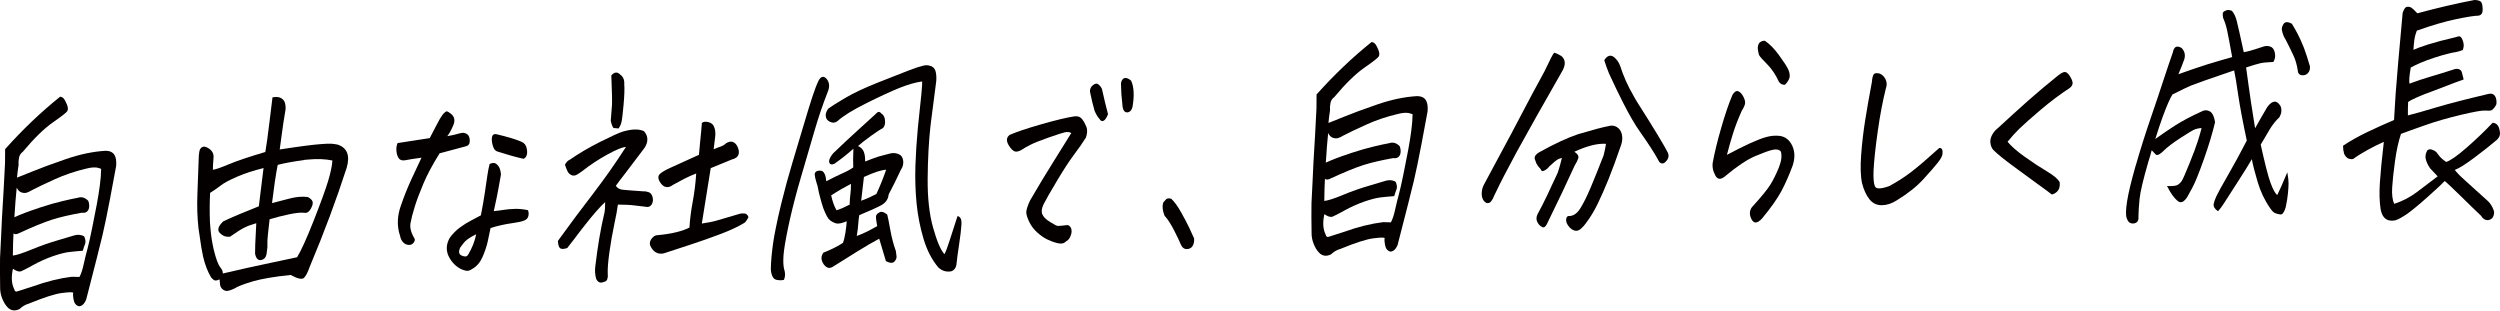 <?xml version="1.0" encoding="UTF-8"?>
<svg id="_レイヤー_2" data-name="レイヤー_2" xmlns="http://www.w3.org/2000/svg" viewBox="0 0 536.91 66.69">
  <defs>
    <style>
      .cls-1 {
        fill: #040000;
      }
    </style>
  </defs>
  <g id="_レイヤー_1-2" data-name="レイヤー_1">
    <g>
      <path class="cls-1" d="M1.09,32.04c3.75-4.2,7.69-7.96,11.82-11.27.28.02.53.14.74.36.21.22.44.64.7,1.25s.3,1.1.12,1.46c-.14.29-1.17,1.09-3.09,2.43-1.92,1.34-4.08,3.45-6.49,6.34-.43.3-.69.71-.8,1.24-.11.53-.14,1.05-.1,1.57-.15.98-.26,1.89-.34,2.73.35-.12,1.43-.55,3.22-1.29,1.79-.74,4.21-1.63,7.25-2.68,3.04-1.05,5.92-1.65,8.64-1.8.88.03,1.49.34,1.84.92.32.54.43,1.34.34,2.39-.24,1.37-.68,3.71-1.31,7.01-.63,3.31-1.17,5.9-1.61,7.78s-1.62,6.53-3.53,13.93c-.4.89-.91,1.35-1.54,1.37-.64-.18-1.02-.67-1.15-1.47-.12-.59-.14-1.08-.08-1.46-.19-.13-1-.11-2.45.08-1.44.18-3.78.93-7.01,2.25-.82.24-1.5.64-2.04,1.18-.99.49-1.83.39-2.54-.31-.47-.47-.87-1.11-1.19-1.91-.33-.81-.48-1.63-.46-2.47-.04-2.33-.05-4.43-.02-6.28.05-1.22.14-2.9.25-5.03.04-1.12.1-2.34.17-3.67.25-3.99.47-7.88.65-11.69.01-1.08.02-2.08.02-2.98ZM18.69,36.17c-2.51.59-4.82,1.37-6.93,2.33-2.11.96-3.76,1.74-4.92,2.35-.3.19-.63.35-.99.49-.36.14-.75.14-1.2,0-.44-.14-.8-.48-1.06-1.03l-.26,2.84c-.12,1.89-.2,3.06-.24,3.51,1.31-.61,3.01-1.26,5.1-1.94l.31-.12c1.97-.64,3.61-1.11,4.92-1.41,1.4-.34,2.49-.57,3.28-.71.8-.28,1.55-.06,2.25.64.25.65.28,1.26.09,1.83-.28.61-.79.85-1.52.74-2.55.46-4.68.95-6.39,1.5-1.71.54-4.14,1.54-7.29,3-.44.16-.75.14-.94-.07-.07,1.12-.12,2.71-.14,4.77.84-.1,2.17-.54,3.99-1.29s3.67-1.41,5.55-1.96c1.88-.55,3.06-.9,3.56-1.06.74-.24,1.44-.2,2.13.12.16.17.27.43.33.8.07.36.04.68-.07.94-.11.27-.27.74-.47,1.41-1.06.08-2.05.17-2.96.28-.91.11-2.07.41-3.49.9-1.42.5-2.79,1.11-4.13,1.85-1.34.74-2.22,1.19-2.65,1.37-.43.17-1.02,0-1.77-.53-.39,1.76-.31,3.2.25,4.33.12.52.39.68.81.49,1.06-.32,2.12-.66,3.18-1.02,2.98-1.07,5.77-1.76,8.37-2.08.68,0,1.24.02,1.67.04.34-.61.65-1.53.92-2.76.27-1.23.53-2.31.79-3.22.25-.92.59-2.41,1.01-4.49.42-2.08.75-3.79,1.01-5.14.25-1.35.47-2.68.64-3.98.18-1.3.27-2.5.29-3.62-.3-.13-.61-.22-.92-.28-.62-.08-1.33-.01-2.12.19Z"/>
      <path class="cls-1" d="M58.53,20.91c.2-.04.39-.07.56-.08.69-.03,1.22.12,1.59.46.48.4.7,1.1.66,2.12-.38,2.25-.65,4.05-.82,5.4-.17,1.35-.32,2.45-.45,3.29,4.34-.67,7.29-1.05,8.84-1.15.83-.07,1.58-.1,2.23-.09.54.05,1,.11,1.39.2,2.02.68,2.67,2.31,1.95,4.89-2.2,6.82-4.84,13.93-7.95,21.31-.43,1.24-.85,2.05-1.27,2.43-.42.38-1.36.17-2.83-.64-3.51.36-6.24.82-8.17,1.39-1.94.57-3.24,1.08-3.91,1.52-.39.19-.8.35-1.24.47-.44.12-.85.04-1.22-.24-.37-.28-.58-.64-.63-1.07-.05-.44-.08-.81-.11-1.12-.57.27-.96.32-1.19.15s-.43-.35-.61-.55c-.77-1.29-1.34-2.79-1.73-4.48-.28-1.28-.53-2.77-.75-4.47-.07-.52-.15-1.06-.24-1.61-.27-2.4-.34-4.91-.23-7.55.11-2.64.2-5.09.27-7.36,0-.52.04-1.07.15-1.65.11-.58.44-.92.99-1.01.62.11,1.13.4,1.55.85.42.45.58,1.01.49,1.68-.08.84-.12,1.66-.14,2.46.55-.06,1.7-.45,3.45-1.19,1.75-.73,4.36-1.61,7.82-2.63.23-1.27.52-3.35.87-6.26.35-2.91.58-4.73.67-5.47ZM65.21,34.39c-2.25.3-4.11.64-5.57,1.02-.21,1.05-.43,2.37-.66,3.95-.17,1.26-.36,2.68-.56,4.26.88-.21,2.07-.52,3.58-.93,1.51-.41,2.87-.54,4.08-.38.36.16.66.39.9.69s.25.74.03,1.31c-.19.46-.42.83-.7,1.1-.28.27-.62.37-1.01.28-.74-.07-1.82.04-3.24.34s-2.81.66-4.16,1.06c-.35,2.91-.51,4.63-.47,5.17.04.54,0,1.16-.13,1.86-.06,1.01-.47,1.59-1.23,1.73-.67.1-1.09-.36-1.29-1.36-.03-.56.05-2.74.26-6.55-.91.25-1.72.54-2.44.89-.72.34-1.79,1.02-3.22,2.02-.6.02-1.07-.05-1.39-.23-.33-.18-.61-.39-.84-.65-.23-.25-.31-.57-.23-.96s.41-.87,1.01-1.46c1.85-.88,4.4-1.96,7.66-3.25.1-.77.21-1.7.34-2.79.2-1.51.42-3.31.67-5.42-2.16.54-4.05,1.16-5.67,1.86s-2.77,1.31-3.46,1.84c-.69.54-1.48,1.08-2.35,1.64-.11,2.1-.11,4.21-.03,6.33.05.42.08.83.1,1.25.13,1.63.38,3.19.73,4.68.46,1.86.91,3.1,1.37,3.71.41.47.6.92.56,1.34,3.62-.85,6.64-1.52,9.07-2.03,2.43-.5,4.72-.99,6.88-1.46.83-1.33,2.01-3.92,3.54-7.79,1.52-3.87,2.56-6.71,3.11-8.53.55-1.82.87-3.31.94-4.46-1.54-.32-3.25-.39-5.12-.21-.32.01-.66.04-1.04.09Z"/>
      <path class="cls-1" d="M85.83,50.38c-.59-1.96-.51-4.02.25-6.18.75-2.16,1.49-4,2.2-5.53.71-1.53,1.46-3.13,2.24-4.8-.78.1-1.48.2-2.1.3-.62.1-1.14.19-1.54.27-.61.06-1.03-.1-1.28-.5-.25-.39-.4-.89-.46-1.5-.06-.61.02-1.18.24-1.71,1.24-.19,2.17-.33,2.78-.43.61-.09,1.98-.31,4.13-.64.52-.96,1.02-1.93,1.51-2.89.49-.96.89-1.66,1.22-2.09.42-.51.73-.76.93-.77.2.03.5.21.91.54.41.33.65.72.71,1.17.06.45-.05.96-.33,1.53-.36.85-.76,1.55-1.18,2.09.84-.14,1.5-.28,1.99-.42.48-.14.88-.24,1.18-.28.3-.05.63.02.97.2.34.18.55.5.64.97.08.47.06.85-.06,1.15s-.4.5-.8.58l-5.57,1.49c-1.54,2.47-2.71,4.66-3.51,6.58-.8,1.92-1.42,3.56-1.84,4.92-.42,1.36-.72,2.52-.9,3.49-.17.97.11,2.06.85,3.29.15.24.09.54-.17.9-.26.36-.63.52-1.09.49-.47-.03-.87-.23-1.21-.6-.34-.37-.56-.9-.67-1.59ZM105.35,48.99c-.17.88-.37,1.85-.61,2.9-.24,1.06-.61,2.16-1.12,3.32-.51,1.15-1.23,2-2.16,2.52-.55.41-1.06.53-1.53.38-.78-.18-1.5-.57-2.16-1.17-.66-.6-1.16-1.31-1.52-2.13-.49-1.24-.37-2.48.34-3.73.62-.86,1.35-1.6,2.17-2.21.83-.61,1.62-1.1,2.38-1.49s1.47-.76,2.14-1.14c.38-1.97.67-3.64.87-5.01.2-1.37.37-2.55.52-3.55.15-1,.31-1.82.48-2.45.36-.19.69-.26.98-.22.29.04.6.25.9.64.31.39.49,1,.56,1.83-.12.63-.28,1.55-.49,2.74-.21,1.2-.56,2.9-1.05,5.12.72-.06,1.43-.16,2.14-.27.71-.12,1.52-.18,2.42-.21.9-.02,1.83.07,2.78.28.16.41.19.84.08,1.28-.11.44-.41.76-.9.95-.49.2-1.25.37-2.27.51s-1.92.31-2.68.48c-.76.17-1.52.38-2.28.62ZM102.27,50.32c-.54.23-1.06.52-1.58.88-.52.35-.93.74-1.24,1.15-.31.41-.53.71-.66.89-.33.82-.24,1.35.28,1.61.25.13.51.21.79.23.28.02.51-.11.68-.39.84-1.4,1.42-2.85,1.73-4.36ZM106.51,28.8c2.43.56,4.26,1.11,5.5,1.65.6.25.97.73,1.11,1.42.14.69.12,1.22-.06,1.6s-.4.58-.66.63c-1.57-.35-3.42-.87-5.55-1.55-.47-.12-.81-.55-1.02-1.29-.2-.74-.26-1.35-.17-1.82.09-.47.37-.69.85-.64Z"/>
      <path class="cls-1" d="M136.14,27.83c.75-.07,1.47.04,2.15.33.49.54.74,1.13.74,1.77,0,.65-.23,1.29-.69,1.94-1.72,2.3-3.1,4.12-4.14,5.46-1.04,1.33-1.68,2.2-1.95,2.59.43.58,1.05.86,1.85.86l1.23.11,2.81.2c.4-.02.79.05,1.18.19.39.14.66.47.81.99.15.52.13,1-.07,1.44-.2.44-.51.69-.95.75-1.02-.1-1.95-.21-2.79-.33-.84-.12-2.05-.18-3.62-.19-.12.95-.37,2.37-.78,4.27s-.75,3.89-1.04,5.95c-.29,2.07-.41,3.63-.36,4.67.05.35.03.71-.08,1.08-.11.37-.36.58-.76.63-.72.34-1.27.12-1.65-.66-.23-.86-.3-1.73-.19-2.61.25-2.14.54-4.15.85-6.03s.71-3.8,1.17-5.78l.07-.79c.02-.49.03-.91.03-1.26-.37.3-1.03.99-1.99,2.07-.38.43-.77.89-1.15,1.36-.61.76-1.27,1.59-1.98,2.49-1.11,1.48-2.11,2.79-3.02,3.94-.71.24-1.21.26-1.5.06-.3-.2-.46-.73-.5-1.6,2.49-3.45,5.01-6.83,7.57-10.15,2.53-3.31,4.88-6.65,7.04-10.02-.75.03-2.08.58-4,1.63-1.92,1.06-3.7,2.23-5.33,3.52-.34.26-.73.52-1.16.78-.44.26-.86.3-1.25.1-.4-.19-.68-.49-.86-.91-.18-.41-.35-.84-.5-1.29.25-.53.6-.9,1.04-1.09,1.92-1.33,4.09-2.61,6.52-3.83s4.03-1.95,4.82-2.19,1.6-.4,2.44-.47ZM131.17,25.94c.1-1.43.19-2.51.25-3.23.07-.72.02-2.89-.13-6.51.35-.4.68-.6,1-.62.31-.01.61.13.9.43.64.46.94,1.15.88,2.06.08.97.03,2.46-.15,4.45-.18,2-.33,3.23-.45,3.71-.12.48-.32.93-.62,1.36-.45-.05-.78-.08-1-.09-.21,0-.44-.53-.69-1.57ZM148.07,48.88c.1-1.71.33-3.56.7-5.55.37-1.99.62-4.01.75-6.07-.83.31-1.65.68-2.48,1.1-.82.42-1.67.87-2.54,1.36-.46.37-.94.52-1.43.45-.49-.07-.95-.44-1.37-1.12-.39-.68-.41-1.22-.04-1.62.36-.4,1.15-.87,2.35-1.41,1.21-.54,3.24-1.46,6.1-2.77l.27-2.94c.14-1.26.26-2.56.36-3.89.28-.29.75-.35,1.41-.19.66.16,1.07.54,1.25,1.12.09.24.16.48.19.72.05.35.06.71.03,1.1-.08.6-.2,1.56-.35,2.89.54-.23,1.03-.43,1.49-.58.46-.16.86-.4,1.2-.73,1-.6,1.79-.39,2.38.63.72,1.54.33,2.5-1.16,2.87-1.36.54-2.87,1.17-4.54,1.86-.65,4-1.29,7.97-1.91,11.9,1.39-.2,2.51-.43,3.36-.69.85-.26,2.41-.72,4.66-1.37.38-.12.77-.15,1.17-.1.39.05.67.32.83.8-.25.5-.52.89-.84,1.19-1.36.83-3.08,1.63-5.14,2.41-2.07.78-4.22,1.55-6.46,2.28-2.24.74-4.16,1.37-5.78,1.89-1.31.26-2.28-.32-2.92-1.76-.12-.52,0-1,.37-1.45.37-.45.75-.69,1.16-.7,1.55-.13,2.92-.35,4.1-.64,1.18-.29,2.13-.63,2.85-1.01Z"/>
      <path class="cls-1" d="M168.32,60.12c-.49.09-.98.09-1.46,0-.48-.08-.81-.38-1.01-.87-.2-.5-.3-1.03-.3-1.58.02-1.47.19-3.34.51-5.62.14-.91.31-1.88.52-2.9.32-1.62.71-3.38,1.17-5.28.77-3.14,1.59-6.13,2.45-9,.86-2.86,1.66-5.54,2.41-8.05.74-2.51,1.36-4.52,1.86-6.04.5-1.52.95-2.71,1.38-3.56.47-.79.98-.93,1.54-.43.68.7.84,1.59.49,2.65-1.16,2.94-2.16,5.89-3.01,8.84-.86,2.95-1.82,6.26-2.9,9.93-.92,3.14-1.68,6.07-2.3,8.78-.1.42-.19.86-.29,1.32-.65,3.06-1.02,5.25-1.11,6.56-.09,1.31-.04,2.31.15,3,.11.31.18.66.18,1.07,0,.4-.08.8-.26,1.19ZM183.25,35.96c-.05-1.01-.04-2.35.03-4.03-1.34,1.21-2.71,2.29-4.11,3.26-.59.23-.95.13-1.08-.32-.13-.45.14-1.09.82-1.92,1.97-1.9,3.62-3.44,4.94-4.63,1.32-1.19,2.71-2.46,4.18-3.81.48-.58.89-.63,1.21-.16.57.33.85.96.85,1.9-.03.59-.2,1.02-.5,1.28-.48.23-1.32.78-2.53,1.65s-2.14,1.6-2.79,2.18c.63.29,1.05.71,1.25,1.25.21.55.3,1.24.28,2.08.95-.39,1.89-.74,2.84-1.06.88-.25,1.75-.47,2.63-.69.64-.13,1.23-.07,1.78.19.52.22.83.68.92,1.38.09.69-.07,1.35-.5,1.96-.85,1.85-1.73,3.61-2.62,5.29-.09.98-.59,1.73-1.49,2.26-.87.49-2.48,1.22-4.82,2.19-.12.67-.19,1.3-.22,1.89-.03.59-.13,1.45-.32,2.58,1.15-.4,2.61-1.1,4.39-2.12-.17-.9-.26-1.55-.27-1.95,0-.4.21-.71.66-.94.4-.33.99-.2,1.76.4.15.55.37,1.65.66,3.29.29,1.64.69,3.15,1.19,4.53.05.35.1.73.15,1.14.05.42-.13.83-.54,1.23-.4.3-.98.23-1.74-.19-.46-1.55-.94-3.15-1.44-4.81-1.47.79-3.05,1.71-4.73,2.76-1.68,1.05-3.41,2.13-5.2,3.25-.52.34-.99.36-1.42.06-.43-.3-.75-.74-.95-1.32-.2-.58-.11-1.16.29-1.74.71-.27,1.45-.6,2.23-.98.78-.38,1.44-.76,1.99-1.13.23-.6.41-1.37.55-2.3.14-.93.23-1.71.26-2.34-1.04.43-1.79.58-2.27.46-.5-.15-.95-.39-1.35-.7s-.86-1.16-1.39-2.53c-.25-.72-.48-1.5-.69-2.33-.22-.76-.4-1.57-.55-2.44-.51-1.55-.71-2.48-.58-2.8.13-.32.42-.5.88-.53.46-.04.79.07.98.33.19.25.32.53.4.82.07.29.13.67.18,1.12,1.47-.76,2.64-1.33,3.52-1.72.88-.38,1.64-.8,2.28-1.25ZM204.36,58.25c-1.05.22-1.98-.04-2.8-.77-1.39-1.62-2.47-3.68-3.22-6.2-.75-2.51-1.25-5.08-1.5-7.68-.25-2.61-.33-5.3-.24-8.1.09-2.58.26-5.17.5-7.76l.07-.74.71-6.78c.15-1.61.2-2.52.17-2.73-1.42.2-3.01.65-4.77,1.35s-4.14,1.79-7.13,3.28c-2.99,1.49-5.08,2.78-6.26,3.87-.4.3-.78.41-1.14.33-.36-.07-.69-.23-.98-.48-.29-.25-.44-.65-.44-1.21.07-.49.27-.94.59-1.33.49-.37,1.64-1.1,3.46-2.18,1.81-1.09,4.24-2.23,7.29-3.44,3.05-1.21,5.24-2.07,6.57-2.58,1.33-.51,2.38-.85,3.13-1.02.15-.04.29-.06.44-.07.4-.02.81.05,1.22.21.55.26.88.74.98,1.45.11.71.12,1.38.03,2.01-.36,2.63-.7,5.31-1.04,8.05-.04.46-.1.95-.18,1.47-.35,3.22-.55,6.92-.59,11.09-.04,4.17.35,7.71,1.17,10.62s1.63,4.81,2.43,5.68c.27-.46.65-1.46,1.13-2.98s1.04-3.25,1.68-5.2c.62.11.9.69.85,1.72-.05,1.03-.22,2.47-.5,4.31-.28,1.84-.46,3.18-.54,4.02-.05.91-.41,1.5-1.06,1.77ZM178.5,41.96c.3,1.35.69,2.41,1.16,3.2.79-.24,1.73-.65,2.81-1.21.03-.91.08-1.68.17-2.31.09-.63.12-1.35.11-2.15-1.47.76-2.89,1.58-4.25,2.48ZM190.31,36.45c-1,.04-2.59.56-4.77,1.56-.14,1.26-.34,2.96-.59,5.1,1.03-.36,2.12-.84,3.26-1.44.78-1.67,1.48-3.41,2.1-5.21Z"/>
      <path class="cls-1" d="M230.07,28.57c-.38-.23-.85-.28-1.4-.15-.55.13-1.73.51-3.53,1.14-1.8.63-3.09,1.15-3.87,1.55s-1.36.73-1.74.99c-.38.26-.8.42-1.26.47-.43.02-.87-.29-1.33-.91-.46-.62-.69-1.16-.69-1.59,0-.44.19-.8.59-1.1,1.37-.61,3.62-1.37,6.76-2.27,3.14-.9,5.51-1.47,7.13-1.71.72-.1,1.27.09,1.64.56.37.47.68,1.03.94,1.66.25.63.23,1.41-.09,2.33-.67,1.07-1.51,2.28-2.51,3.61-1.01,1.33-2.24,3.22-3.69,5.65-1.45,2.43-2.4,4.09-2.85,4.98-.45.89-.56,1.63-.33,2.21.23.58.79,1.14,1.67,1.68.88.54,1.42.82,1.61.85.2.03.92-.04,2.16-.19.25.06.46.21.62.45s.24.54.24.91c0,.37-.11.76-.3,1.19-.2.43-.5.75-.92.98-.41.44-1.01.56-1.79.36-.78-.19-1.52-.46-2.22-.8-.7-.34-1.4-.82-2.11-1.46-.71-.63-1.29-1.38-1.72-2.23-.41-.85-.63-1.53-.67-2.04-.04-.5.23-1.38.8-2.62,1.76-3.04,3.46-5.85,5.1-8.45,1.64-2.6,2.89-4.61,3.76-6.04ZM237.97,24.52c-.33.82-.66,1.29-.99,1.43-.33.14-.6.02-.82-.36-.44-.5-.8-1.1-1.08-1.79-.35-1.21-.65-2.43-.9-3.68-.2-.62-.09-1.16.32-1.64.59-.55,1.07-.65,1.44-.32.37.33.61.65.72.96.44,2,.88,3.8,1.3,5.39ZM241.04,22.36c-.18-1.49-.27-2.81-.28-3.96-.08-.69.1-1.21.53-1.54.12-.07.25-.12.4-.12.34-.01.75.18,1.23.58.31.65.49,1.47.54,2.46.05.99-.04,2.08-.26,3.28-.17.57-.45.91-.84,1.03-.4.12-.71.03-.94-.27-.23-.3-.36-.79-.38-1.45Z"/>
      <path class="cls-1" d="M256.45,51.22c.05.66-.06,1.21-.34,1.64s-.71.64-1.28.63c-.57-.01-1.01-.39-1.31-1.15-.18-.48-.63-1.42-1.34-2.82-.71-1.4-1.41-2.47-2.08-3.21-.28-.72-.41-1.34-.41-1.87,0-.52.08-.87.22-1.06.15-.18.33-.38.55-.6.12-.11.29-.17.49-.18.17,0,.37.02.59.08.71.67,1.44,1.68,2.18,3.02.75,1.35,1.3,2.41,1.68,3.2.37.79.72,1.56,1.05,2.31Z"/>
      <path class="cls-1" d="M282.74,20.3c3.75-4.2,7.69-7.96,11.82-11.27.28.02.53.14.74.36.21.22.44.64.7,1.25s.3,1.1.12,1.46c-.14.29-1.17,1.1-3.09,2.43-1.92,1.34-4.08,3.45-6.49,6.34-.43.3-.69.71-.8,1.24-.11.53-.14,1.05-.1,1.57-.15.98-.26,1.89-.34,2.73.35-.12,1.43-.55,3.22-1.29,1.79-.74,4.21-1.63,7.25-2.68,3.03-1.05,5.92-1.65,8.64-1.8.88.03,1.5.34,1.84.92.32.54.43,1.34.34,2.39-.24,1.37-.68,3.71-1.31,7.01-.63,3.3-1.17,5.9-1.61,7.78-.44,1.89-1.62,6.53-3.53,13.93-.4.89-.91,1.35-1.54,1.37-.64-.18-1.02-.67-1.15-1.47-.12-.59-.14-1.08-.08-1.46-.19-.13-1-.11-2.45.08-1.44.18-3.78.93-7.01,2.25-.82.24-1.5.64-2.04,1.18-.99.49-1.83.39-2.54-.31-.47-.47-.87-1.11-1.19-1.91-.33-.81-.48-1.63-.46-2.47-.04-2.33-.05-4.43-.02-6.28.05-1.22.14-2.9.25-5.03.04-1.12.1-2.34.17-3.67.25-3.99.47-7.88.65-11.69.01-1.08.02-2.08.02-2.98ZM300.34,24.44c-2.51.59-4.82,1.37-6.93,2.33-2.11.96-3.76,1.74-4.92,2.35-.3.19-.63.35-.99.49-.36.14-.75.14-1.2,0-.44-.14-.8-.48-1.06-1.03l-.26,2.84c-.12,1.89-.2,3.06-.24,3.51,1.31-.61,3.01-1.26,5.1-1.94l.31-.12c1.97-.64,3.61-1.11,4.92-1.41,1.4-.34,2.49-.57,3.28-.71.8-.28,1.55-.06,2.25.64.25.65.28,1.26.09,1.83-.28.61-.79.85-1.52.74-2.55.46-4.68.95-6.39,1.5-1.71.54-4.14,1.54-7.29,3-.44.16-.75.14-.94-.07-.07,1.12-.12,2.71-.14,4.77.84-.1,2.17-.53,3.99-1.29,1.82-.76,3.67-1.41,5.55-1.96,1.88-.55,3.06-.9,3.56-1.06.73-.24,1.44-.2,2.13.12.16.17.27.43.33.8.07.36.04.68-.07.94-.11.27-.27.74-.47,1.41-1.06.08-2.05.17-2.96.28-.91.11-2.07.41-3.49.9-1.42.5-2.79,1.11-4.13,1.85-1.34.74-2.22,1.19-2.65,1.37-.43.17-1.02,0-1.77-.53-.39,1.76-.31,3.2.25,4.33.12.52.39.68.81.49,1.06-.32,2.12-.66,3.18-1.02,2.98-1.07,5.77-1.76,8.37-2.08.68,0,1.24.02,1.67.04.34-.61.65-1.53.92-2.76.27-1.23.53-2.31.79-3.22.25-.92.59-2.41,1.01-4.49s.75-3.79,1.01-5.14c.25-1.35.47-2.68.64-3.98.18-1.3.27-2.5.29-3.62-.3-.13-.61-.22-.92-.28-.62-.08-1.33-.01-2.12.19Z"/>
      <path class="cls-1" d="M331.8,15.12c1.07-2.28,1.72-3.54,1.98-3.8.53.15,1.05.39,1.56.72.87.77.95,1.81.23,3.13-4.11,7.18-7.4,13.02-9.87,17.52-2.1,3.89-3.57,6.74-4.42,8.55-.14.25-.26.5-.37.75-.16.46-.37.87-.65,1.23s-.62.48-1.04.36c-.24-.13-.44-.29-.59-.5-.38-.54-.5-1.25-.36-2.13.07-.49.23-.95.47-1.38.73-1.39,1.87-3.52,3.43-6.39,1.56-2.87,3.05-5.67,4.47-8.4,1.42-2.73,3.14-5.95,5.17-9.66ZM340.61,47.92c-.33.47-.71.88-1.14,1.25-.43.37-.88.48-1.34.34-.46-.14-.87-.44-1.24-.92-.37-.47-.55-.93-.54-1.36s.15-.71.42-.83c1.02.06,1.89-.48,2.61-1.63.72-1.15,1.48-2.68,2.28-4.59.8-1.92,1.71-4.17,2.72-6.76.22-.81.39-1.66.53-2.53-1.79-.13-4.05.43-6.79,1.7.7.46.98.92.84,1.38-.14.46-.4.98-.76,1.55-1.68,3.7-3.62,7.79-5.83,12.28-.43,1-.89,1.27-1.36.84-.35-.19-.64-.53-.87-1.01-.23-.48-.21-1,.04-1.57.69-1.25,1.37-2.59,2.06-4.04.69-1.44,1.46-3.09,2.31-4.94.35-1.06.65-2.12.89-3.18-.41.12-.74.25-.98.38-.24.13-.81.62-1.72,1.46-.26.36-.61.65-1.04.88-.44.23-.71.13-.81-.28-.37-.37-.67-.77-.92-1.22-.14-.34-.26-.69-.38-1.03-.03-.35.08-.64.32-.88.23-.24.47-.41.71-.53,3.16-1.77,5.92-3.05,8.27-3.85.32-.08.61-.17.88-.25,2.58-.77,4.47-1.27,5.66-1.49.65-.2,1.25-.14,1.8.19.55.33.91.84,1.08,1.55.16.71.13,1.43-.11,2.18-1.02,2.97-1.93,5.46-2.74,7.46-.81,2-1.6,3.78-2.35,5.33-.76,1.55-1.59,2.92-2.5,4.11ZM344.55,12.92c.63-1,1.32-1.22,2.07-.66.58.46,1.03,1.09,1.33,1.88.69,2.17,1.63,4.29,2.84,6.37.29.55.6,1.07.92,1.58,1.67,2.62,3.08,4.87,4.22,6.76,1.14,1.89,1.89,3.19,2.25,3.91.31.68.18,1.32-.39,1.9-.29.36-.6.5-.92.43s-.55-.28-.69-.63c-.8-1.5-2.12-3.54-3.93-6.11-1.09-1.52-2.31-3.62-3.66-6.28-.94-1.84-1.96-3.96-3.06-6.36-.35-.86-.68-1.79-.99-2.78Z"/>
      <path class="cls-1" d="M382.43,32.52c-.33-.4-.9-.52-1.7-.35-.8.17-2.06.63-3.79,1.36-1.72.74-3.82,2.13-6.29,4.19-1.12,1.02-1.92.9-2.41-.37-.34-.61-.49-1.36-.44-2.23.4-2.25,1.03-4.81,1.86-7.69.83-2.88,1.63-5.22,2.4-7.03.4-.68.81-.95,1.23-.81.42.14.8.55,1.15,1.23.35.68.44,1.25.27,1.71-.17.46-.39.89-.65,1.28-.75,1.67-1.37,3.27-1.85,4.79-.48,1.52-.92,3.07-1.33,4.66,1.92-1.02,3.56-1.85,4.94-2.48s2.54-1.08,3.51-1.35c.97-.27,1.92-.35,2.85-.25,1.24.16,2.15.87,2.74,2.14.58,1.27.6,2.69.06,4.29-.79,2.13-1.61,3.96-2.45,5.52-.84,1.55-2.19,3.47-4.06,5.74-1.21,1.34-2.06,1.2-2.57-.42-.21-.86-.03-1.59.54-2.17,1.91-2.1,3.17-3.65,3.79-4.66.62-1,1.21-2.2,1.79-3.61.57-1.4.71-2.57.43-3.5ZM379.04,8.76c1.02.69,2.03,1.71,3.01,3.07.99,1.35,1.64,2.35,1.95,2.98.31.63.43,1.25.34,1.84-.2.6-.53,1.12-1,1.56-.57.02-1.01-.2-1.31-.68-.71-1.54-1.56-2.79-2.54-3.77-.98-.97-1.56-1.63-1.72-1.97-.11-.34-.19-.76-.25-1.25-.06-.49.05-.93.31-1.32.31-.29.64-.45.98-.46.09,0,.16,0,.21,0Z"/>
      <path class="cls-1" d="M407.31,43.05c-1.03.67-2.09,1.01-3.18,1.02-1.09,0-1.97-.42-2.66-1.3-.69-.88-1.21-2.02-1.57-3.44-.32-1.49-.38-3.52-.19-6.09s.49-5.08.88-7.52c.39-2.44.87-5.17,1.44-8.19.04-.73.17-1.26.4-1.59.13-.14.32-.22.58-.23.17,0,.38.02.63.08.55.19.99.6,1.3,1.23.31.63.34,1.29.08,1.96-.67,2.68-1.26,5.75-1.75,9.23-.49,3.47-.79,6.29-.9,8.46-.06,1.57.03,2.68.28,3.31.24.64,1.26.64,3.06,0,1.71-.91,3.32-1.94,4.82-3.1s3.49-2.86,5.95-5.09c.29-.05.49.06.61.31.12.26.14.6.08,1.04-.07.44-.41,1.05-1.02,1.82-.61.78-1.64,1.95-3.08,3.53s-3.36,3.1-5.75,4.56Z"/>
      <path class="cls-1" d="M431.15,30.44c.77.94,1.98,2.01,3.65,3.2,1.66,1.19,3.25,2.24,4.78,3.15,1.53.91,2.45,1.7,2.76,2.34.1.8-.04,1.41-.4,1.85-.37.43-.8.7-1.29.79-.53-.43-1.59-1.22-3.17-2.35-1.58-1.14-3.32-2.41-5.21-3.81-1.9-1.4-3.2-2.46-3.91-3.16-.43-.33-.71-.82-.85-1.48-.14-.66-.04-1.3.28-1.92.33-.62.74-1.12,1.23-1.49,2.5-2.3,4.66-4.27,6.49-5.89,1.83-1.63,4.03-3.47,6.58-5.53.58-.44,1.03-.67,1.35-.68.06,0,.13.01.21.04.31.09.63.43.98,1.01.35.58.51,1.04.49,1.39-.02.35-.21.67-.58.97-2.06,1.34-4.16,2.92-6.3,4.73-2.13,1.82-3.66,3.17-4.57,4.06-.91.89-1.75,1.83-2.53,2.8Z"/>
      <path class="cls-1" d="M473.2,23.77c.53-.16,1.02-.09,1.48.2l.28.25c.33.37.59,1.04.76,2.01-.56,2.36-1.36,5.01-2.4,7.95-1.04,2.94-1.86,4.97-2.46,6.09-.6,1.12-.97,1.79-1.1,2.01-.73,1.15-1.43,1.44-2.09.87-.77-.63-1.53-1.7-2.27-3.2,1.17.06,1.93-.03,2.29-.25.36-.22.66-.52.89-.87.23-.36.77-1.58,1.62-3.68.85-2.09,1.45-3.7,1.81-4.84.36-1.13.63-2.07.81-2.81-.46.02-.9.1-1.33.24-.43.14-1.5.77-3.21,1.89-1.71,1.12-2.9,2.02-3.57,2.71-.69.69-1.21,1.01-1.54.95-.17-.06-.34-.21-.52-.45-.13-.13-.27-.29-.43-.45-.03-.03-.07-.07-.12-.1-.12.39-.23.78-.32,1.16l-.36,1.17c-1.13,3.88-1.77,6.59-1.92,8.11s-.23,2.77-.24,3.75c.06.55-.04.96-.33,1.22-.28.25-.66.35-1.14.28-.48-.07-.83-.45-1.05-1.13-.23-.62-.2-1.82.08-3.61.27-1.76.88-4.27,1.81-7.56l.06-.16c.96-3.35,2.01-6.67,3.14-9.97,1.13-3.29,2.06-6.06,2.79-8.3.73-2.24,1.41-4.23,2.02-5.97.23-1.26.86-1.59,1.89-.97.78.8.91,1.79.37,2.97-.19.5-.36.94-.51,1.33-.15.39-.33.83-.55,1.33,2.54-.91,4.61-1.61,6.23-2.12,1.62-.5,3.39-1.02,5.32-1.56-.53-2.94-.9-4.89-1.11-5.84s-.5-1.82-.85-2.61c-.05-.35-.08-.65-.07-.91,0-.26.24-.47.68-.63.12-.07.27-.12.44-.12.26-.01.54.05.84.17.44.47.79,1.19,1.04,2.15.25.97.76,3.21,1.52,6.74.9-.18,1.68-.37,2.32-.59.65-.22,1.29-.43,1.94-.63.47-.16.96-.15,1.45.02.5.17.82.62.97,1.35.15.73.04,1.38-.33,1.95-1.29.05-2.22.14-2.79.27-.57.13-1.59.43-3.06.91.13,1.08.32,2.45.57,4.11l.47,3.28c.51,3.19.8,5.08.89,5.67,1.06-1.89,1.94-3.43,2.65-4.61,1.1-1.44,2.05-1.48,2.83-.12.3.75.21,1.54-.26,2.37-.78.73-1.46,1.57-2.03,2.52-.57.95-1.23,2.07-1.98,3.35.89,4.04,1.58,6.77,2.1,8.18.51,1.41,1,2.29,1.45,2.66.53-1.07,1.25-2.7,2.16-4.9.19,1.07.28,1.87.27,2.4,0,.52-.05,1.22-.13,2.1s-.24,1.89-.49,3.05c-.33,1.06-.7,1.56-1.12,1.51-.42-.05-.81-.15-1.15-.29-.34-.14-.69-.49-1.04-1.03-1.19-1.69-2.09-3.58-2.71-5.67-.62-2.08-1.04-3.71-1.24-4.89-.61,1.07-1.65,2.74-3.11,5-1.46,2.26-2.41,3.74-2.85,4.43s-.87,1.28-1.32,1.75c-.7-.49-1.01-1-.93-1.53.1-.49.3-1.07.61-1.73.3-.66,1.15-2.19,2.54-4.61s2.71-4.85,3.97-7.31c-.86-4.01-1.47-7.26-1.84-9.76-.37-2.56-.66-4.33-.88-5.3-5.36,1.83-8.44,2.91-9.22,3.24-.79.33-2.12.97-4.01,1.92-.49.72-1.2,2.32-2.11,4.8-.5,1.38-1.03,2.97-1.59,4.77,1.5-1.07,2.91-2.04,4.25-2.9,1.64-1.04,3.66-2.1,6.07-3.18ZM492.21,5.09c.92,1.5,1.66,2.93,2.22,4.3.14.31.27.62.39.93.43,1.17.86,2.48,1.27,3.92.06.59-.08,1.08-.43,1.46-.35.38-.8.53-1.35.45-.55-.08-.83-.47-.86-1.17-.16-1-.41-1.9-.74-2.69l-.18-.41c-.36-.79-.91-1.92-1.66-3.38-.35-.51-.61-1.14-.77-1.9-.13-.41-.03-.89.3-1.42s.94-.56,1.81-.08Z"/>
      <path class="cls-1" d="M523.53,37.89c-.55-.57-1.09-1.16-1.64-1.76-.46-.64-.78-1.34-.96-2.1-.08-.66.06-1.26.42-1.8.27-.15.53-.2.78-.14.25.06.51.17.78.33.27.16.55.47.84.91.29.44.82.92,1.6,1.45.91-.28,2.39-1.32,4.44-3.11,2.05-1.79,3.89-3.56,5.54-5.31.85.07,1.35.64,1.51,1.72.19.76-.02,1.41-.61,1.96-1.33,1.14-2.95,2.42-4.85,3.84s-3.29,2.29-4.18,2.61c.35.51,1.14,1.31,2.37,2.41,1.23,1.1,2.81,2.53,4.76,4.3.55.53.96,1.2,1.23,1.99.18.48.09,1.03-.28,1.63-.44.4-.89.54-1.37.42-.45-.12-.8-.42-1.07-.9-1.24-1.17-2.7-2.58-4.38-4.24-1.69-1.66-2.82-2.73-3.41-3.23-.38.43-1.63,1.59-3.74,3.48-2.11,1.88-3.66,3.14-4.63,3.78-.97.63-1.72,1.03-2.25,1.19-1.74.35-2.8-.44-3.16-2.38-.25-1.63-.3-3.53-.16-5.7.14-2.17.42-5.09.85-8.77-1.07.46-2.22,1.03-3.45,1.71-1.23.68-2.28,1.33-3.13,1.96-.32.08-.69.05-1.1-.11-.4-.26-.69-.6-.85-1.01-.15-.52-.23-1.09-.23-1.72,1.55-1.04,3.31-2.03,5.28-2.97,1.97-.94,3.86-1.79,5.67-2.56.17-3.42.46-7.46.87-12.09.41-4.64.74-8.27.98-10.9.28-.85.59-1.29.96-1.32.36-.03.67.03.92.2.26.16.68.56,1.28,1.2,4.42-1.2,8.53-2.15,12.33-2.87.79.04,1.28.23,1.45.57.17.34.25.87.24,1.59,0,.72-.32,1.12-.92,1.22-.8,0-2.4.25-4.8.75-2.4.5-5.21,1.32-8.42,2.47-.26.67-.44,1.35-.53,2.04-.09.68-.16,1.38-.19,2.08.63-.3,1.7-.7,3.23-1.18,1.53-.48,3.49-1,5.88-1.55.47-.19.81-.22,1.01-.07.2.15.39.51.56,1.08.18.57.15,1.15-.08,1.76-.65.24-1.13.38-1.45.43-1.1.15-2.68.57-4.74,1.24-2.06.68-3.72,1.38-4.99,2.09-.3,1.76-.4,2.91-.27,3.46,1.45-.55,2.93-1.05,4.44-1.49s3.15-.95,4.91-1.51c.45-.19.86-.23,1.25-.11.39.12.62.41.69.86.06.28.13.55.22.83l.12.52c-.53.2-1.18.43-1.95.71-1.18.47-2.66,1.04-4.44,1.7-2.92,1.06-4.77,1.87-5.53,2.43-.01.42-.03.9-.05,1.44-.02.54-.02,1.02,0,1.44,1.52-.38,3.61-.97,6.28-1.78,2.76-.81,6.48-1.77,11.18-2.87.58-.09,1,.08,1.26.52.26.44.36,1.01.29,1.71-.25.57-.59,1-1.02,1.3-.27.12-.73.14-1.38.08-.65-.06-2.39.25-5.22.92s-5.37,1.41-7.63,2.2c-2.26.79-4,1.42-5.25,1.89-.55,1.66-.98,3.63-1.29,5.91s-.51,4.15-.6,5.62.05,2.63.43,3.49c1.7-.53,3.32-1.36,4.85-2.5,1.53-1.15,3.02-2.27,4.46-3.38Z"/>
    </g>
  </g>
</svg>
